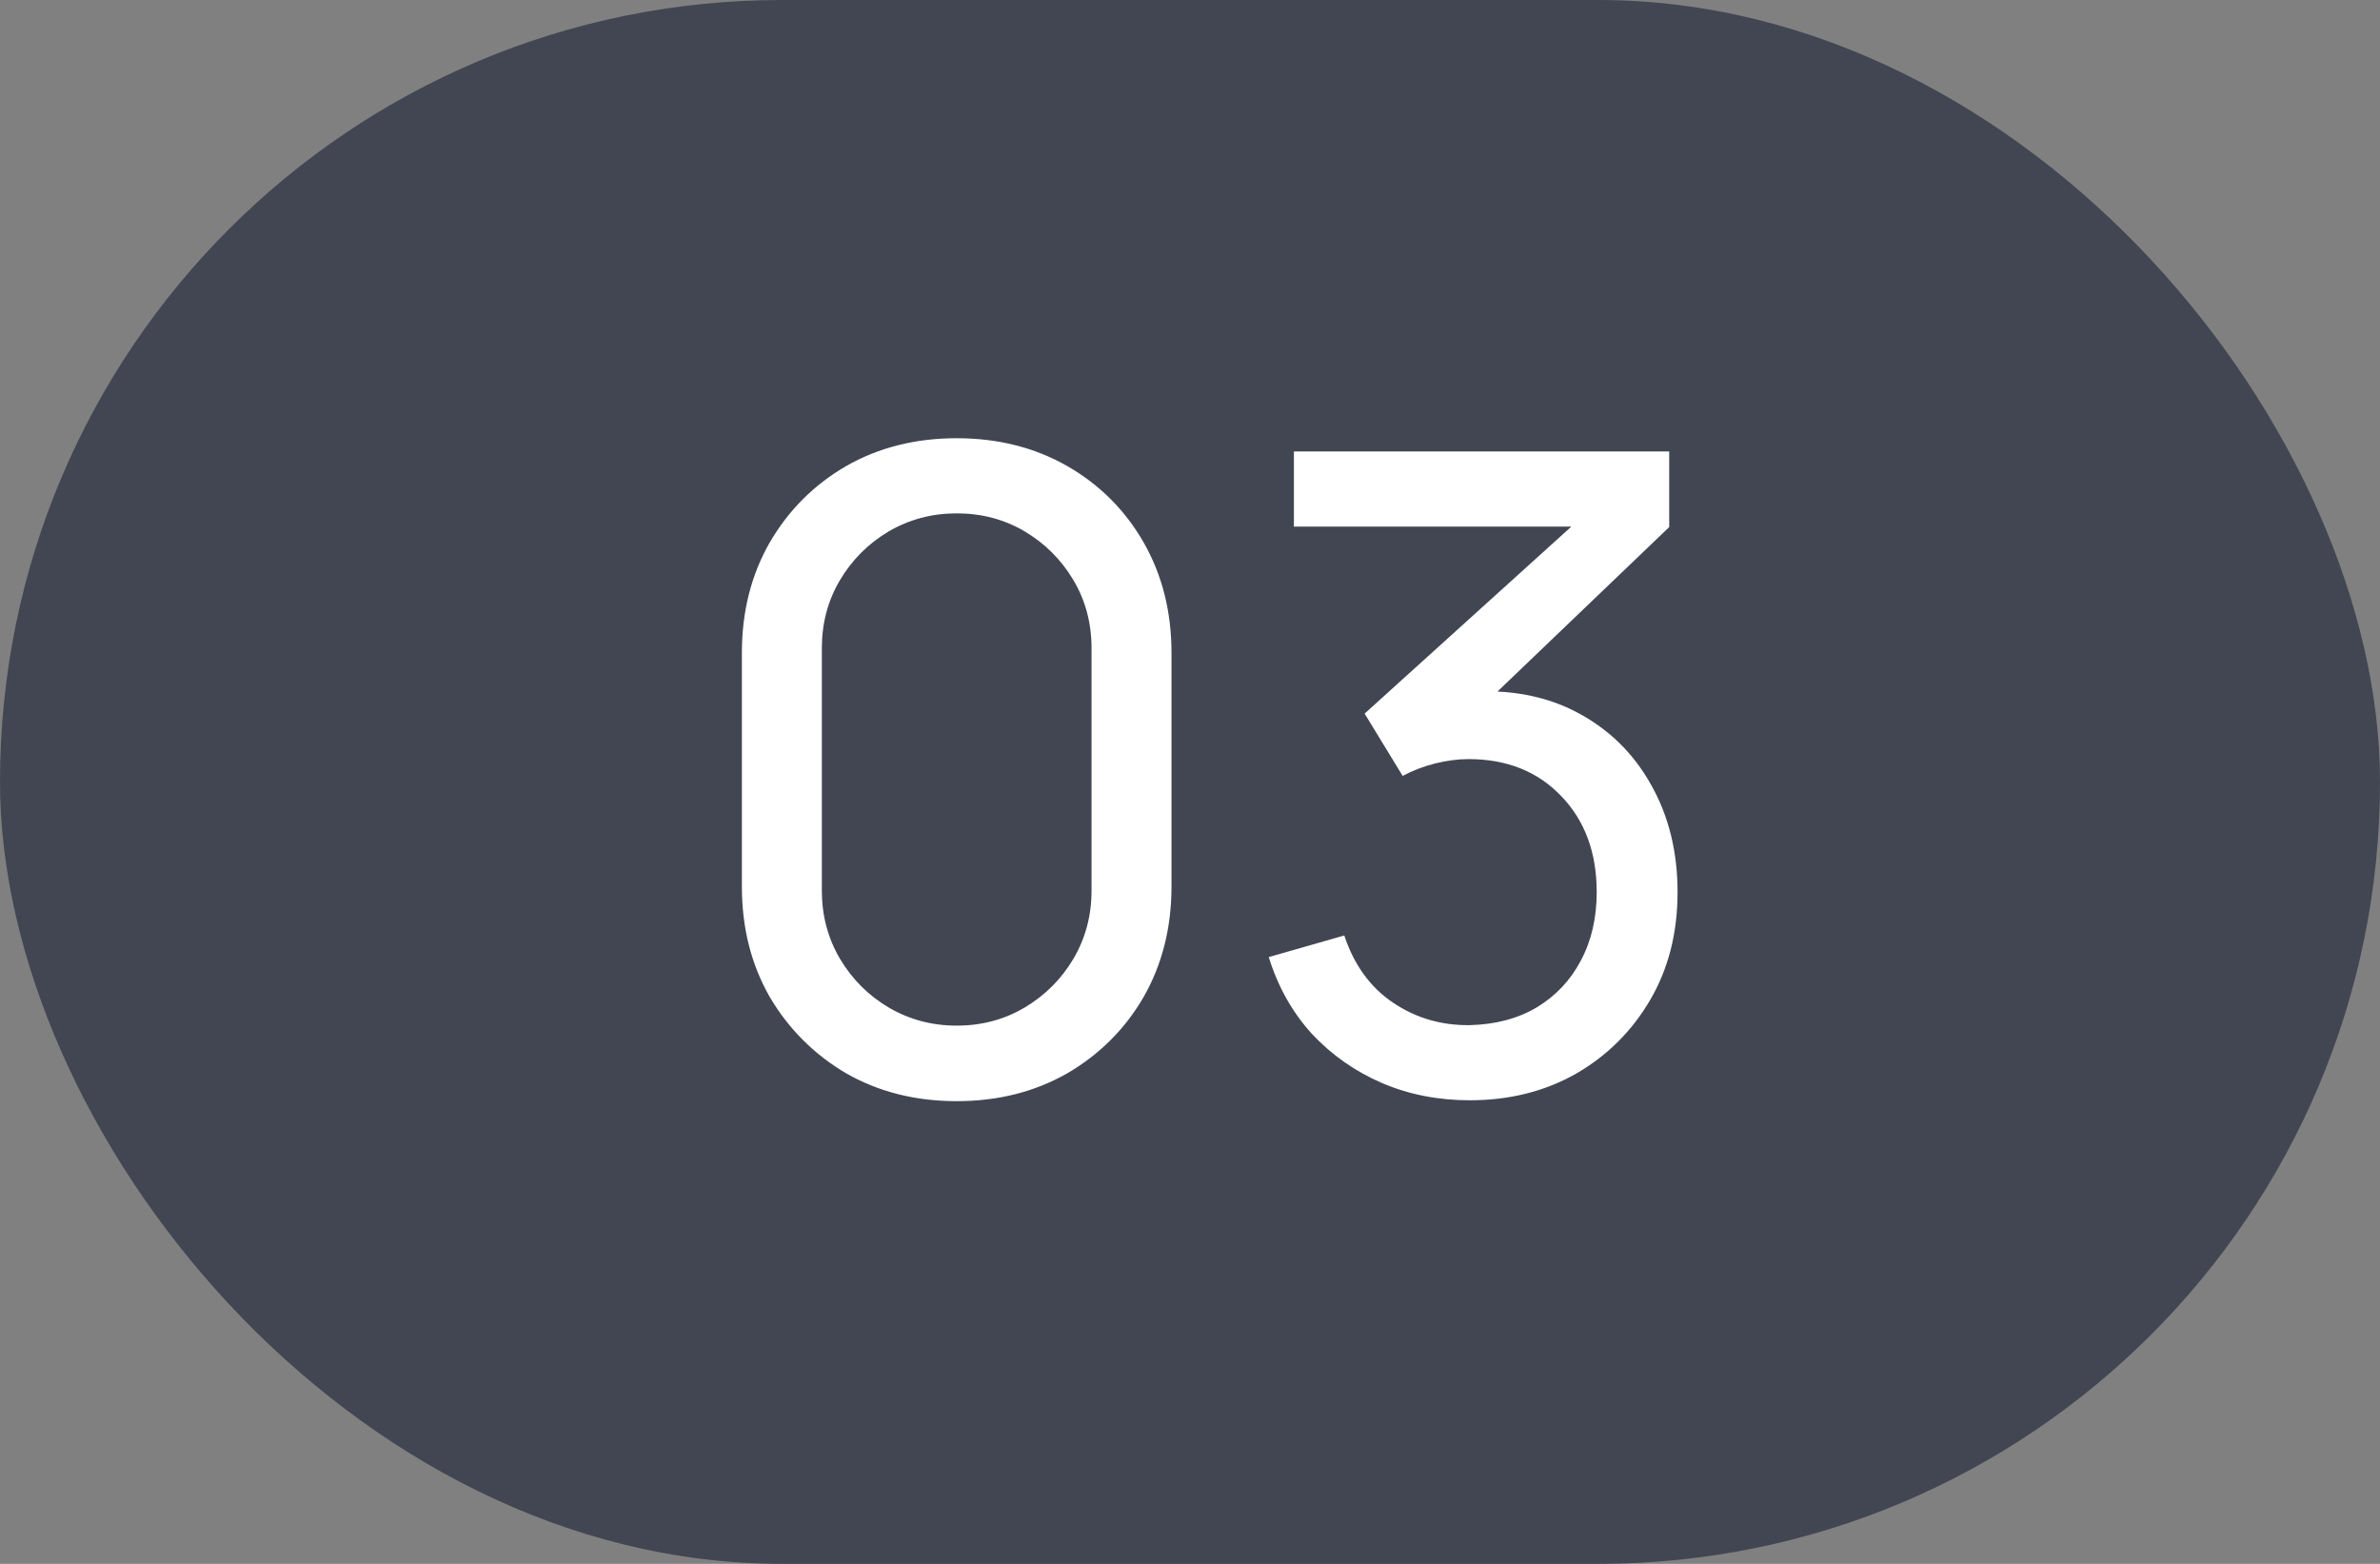 <?xml version="1.0" encoding="UTF-8"?> <svg xmlns="http://www.w3.org/2000/svg" width="35" height="23" viewBox="0 0 35 23" fill="none"><rect x="0" y="0" width="35" height="23" fill="#808080" stroke="none"/> <rect width="35" height="23" rx="11.5" fill="#414652"></rect> <path d="M14.069 16.195C13.462 16.195 12.921 16.058 12.444 15.786C11.972 15.508 11.597 15.133 11.319 14.661C11.046 14.184 10.91 13.643 10.91 13.036V9.604C10.91 8.997 11.046 8.456 11.319 7.979C11.597 7.502 11.972 7.128 12.444 6.854C12.921 6.582 13.462 6.445 14.069 6.445C14.676 6.445 15.217 6.582 15.694 6.854C16.171 7.128 16.546 7.502 16.819 7.979C17.091 8.456 17.228 8.997 17.228 9.604V13.036C17.228 13.643 17.091 14.184 16.819 14.661C16.546 15.133 16.171 15.508 15.694 15.786C15.217 16.058 14.676 16.195 14.069 16.195ZM14.069 15.084C14.437 15.084 14.771 14.995 15.07 14.817C15.369 14.639 15.607 14.401 15.785 14.102C15.963 13.799 16.052 13.465 16.052 13.101V9.533C16.052 9.164 15.963 8.831 15.785 8.531C15.607 8.232 15.369 7.994 15.07 7.816C14.771 7.639 14.437 7.55 14.069 7.55C13.705 7.55 13.371 7.639 13.068 7.816C12.769 7.994 12.531 8.232 12.353 8.531C12.175 8.831 12.086 9.164 12.086 9.533V13.101C12.086 13.465 12.175 13.799 12.353 14.102C12.531 14.401 12.769 14.639 13.068 14.817C13.371 14.995 13.705 15.084 14.069 15.084ZM21.615 16.182C21.151 16.182 20.72 16.098 20.322 15.928C19.923 15.755 19.578 15.512 19.288 15.2C19.002 14.884 18.792 14.509 18.658 14.076L19.769 13.758C19.912 14.191 20.151 14.52 20.484 14.745C20.818 14.971 21.193 15.081 21.609 15.077C21.99 15.068 22.319 14.982 22.597 14.817C22.878 14.648 23.095 14.418 23.247 14.128C23.403 13.838 23.481 13.502 23.481 13.12C23.481 12.54 23.307 12.07 22.961 11.71C22.614 11.346 22.159 11.164 21.596 11.164C21.44 11.164 21.275 11.186 21.102 11.229C20.933 11.272 20.774 11.333 20.627 11.411L20.068 10.495L23.539 7.355L23.689 7.745H19.028V6.64H24.547V7.752L21.589 10.585L21.576 10.176C22.196 10.133 22.738 10.235 23.201 10.482C23.665 10.729 24.024 11.082 24.28 11.541C24.54 12 24.67 12.527 24.67 13.12C24.67 13.719 24.536 14.247 24.267 14.707C23.998 15.166 23.634 15.528 23.175 15.792C22.716 16.052 22.196 16.182 21.615 16.182Z" fill="white"></path> </svg> 